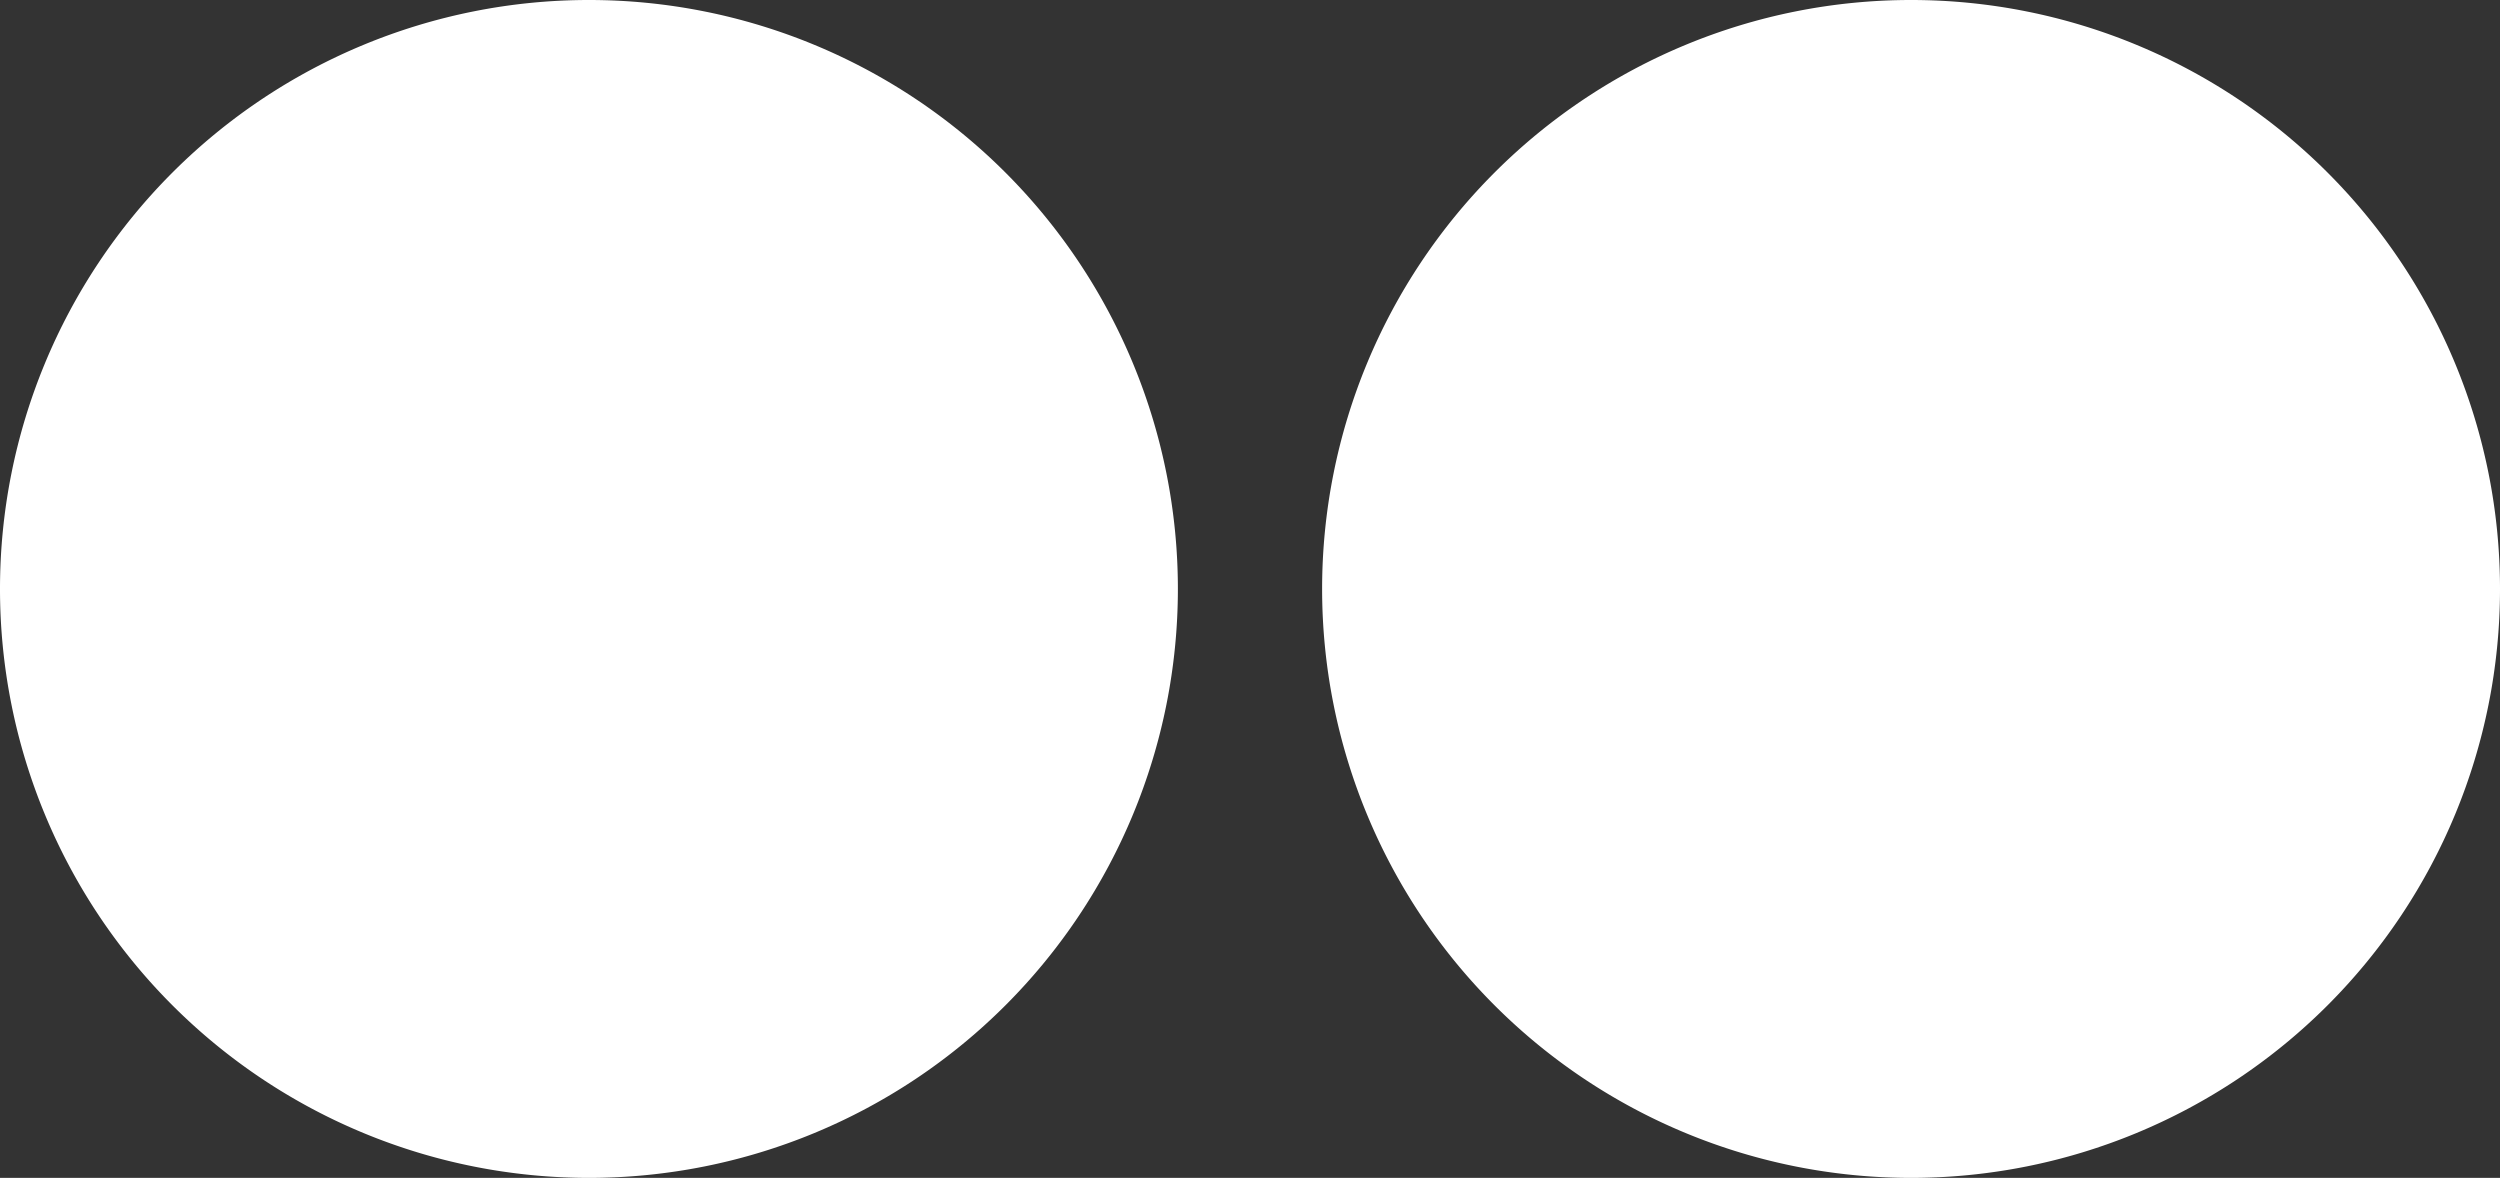 <svg height="9.8" viewBox="0 0 20.8 9.8" width="20.8" xmlns="http://www.w3.org/2000/svg" xmlns:xlink="http://www.w3.org/1999/xlink"><rect x="0" y="0" width="20.8" height="9.8" fill="#333333" stroke="none"/><clipPath id="a"><path d="m0 0h20.8v9.8h-20.8z"/></clipPath><g clip-path="url(#a)" fill="#fff" fill-rule="evenodd"><path d="m4.9 0a4.9 4.9 0 1 1 -4.9 4.9 4.9 4.9 0 0 1 4.9-4.9"/><path d="m15.9 0a4.9 4.9 0 1 1 -4.9 4.9 4.9 4.9 0 0 1 4.9-4.9"/></g></svg>